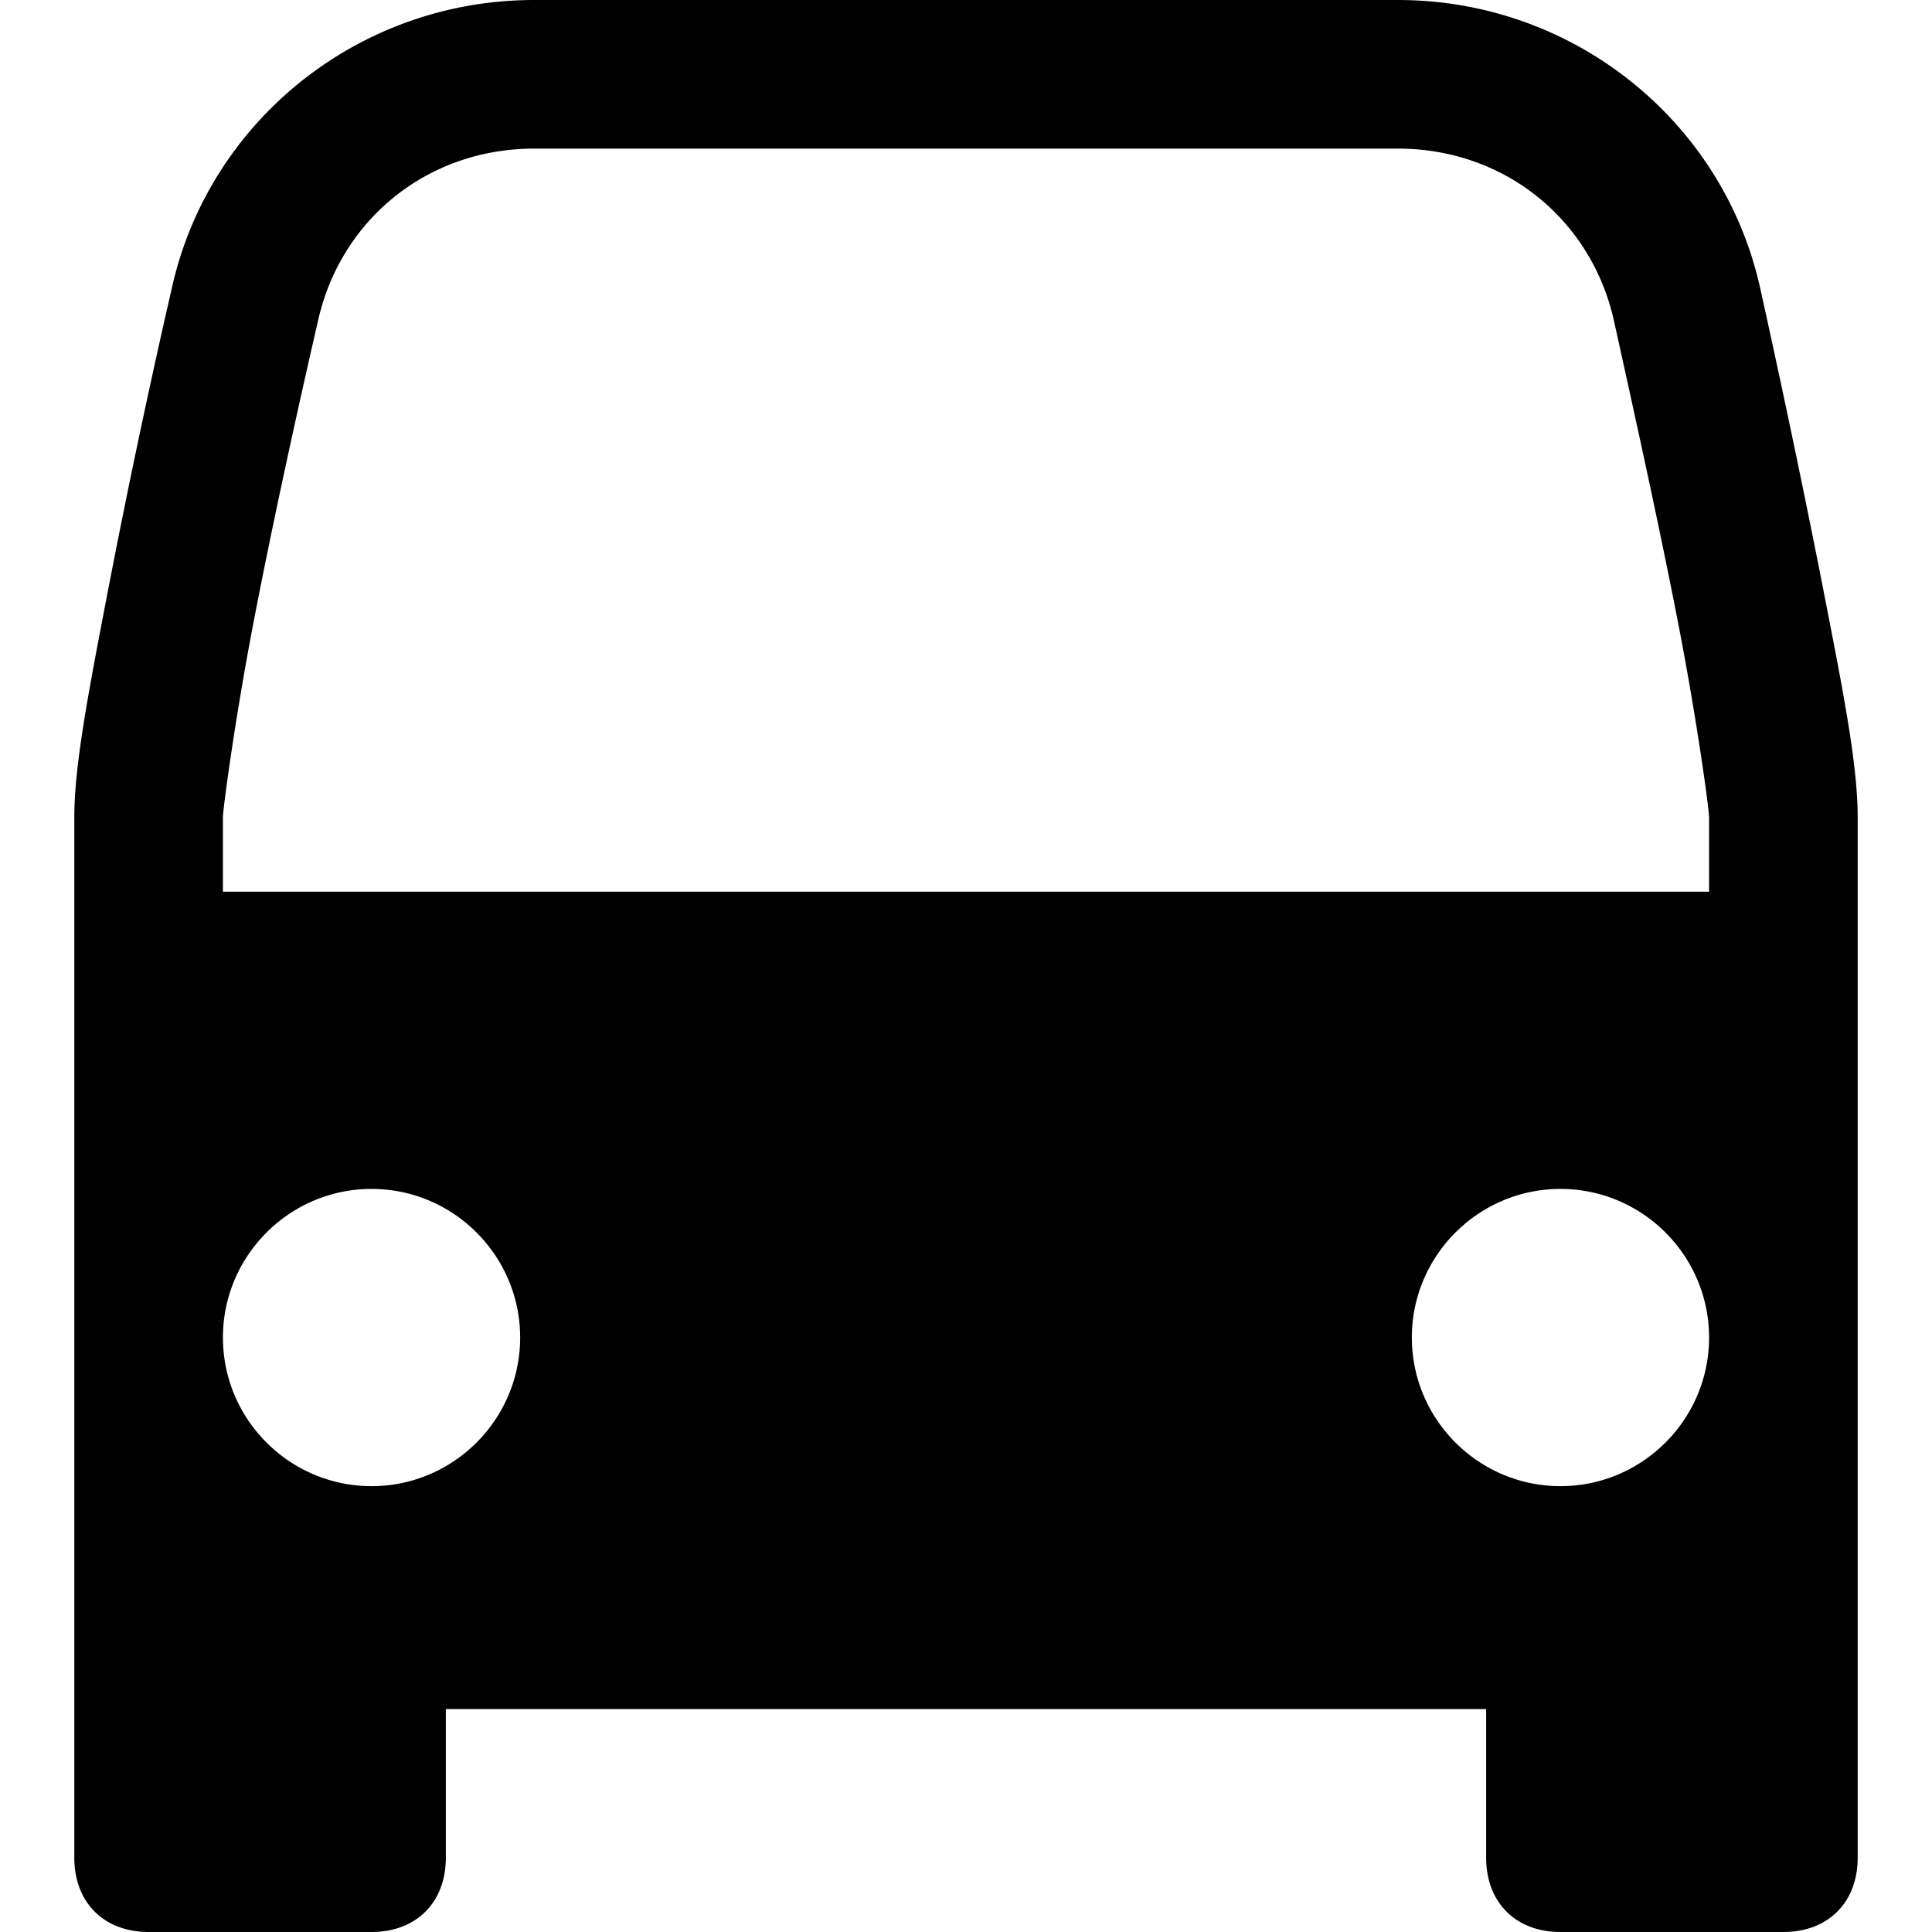 <svg xmlns="http://www.w3.org/2000/svg" viewBox="0 0 26 26"><path d="M7.188 0C4.832 0 2.813 1.625 2.313 3.875a119.03 119.03 0 0 0-.876 4.156C1.184 9.348 1 10.31 1 11v14c0 .602.398 1 1 1h3c.602 0 1-.398 1-1v-2h14v2c0 .602.398 1 1 1h3c.602 0 1-.398 1-1V11c0-.691-.184-1.637-.438-2.938-.253-1.3-.574-2.832-.875-4.187C23.188 1.625 21.169 0 18.813 0zm0 2h11.625c1.445 0 2.605.965 2.906 2.313.297 1.343.629 2.851.875 4.125C22.84 9.71 23 10.89 23 11v1H3v-1c0-.11.16-1.309.406-2.594.246-1.285.578-2.804.875-4.094C4.582 2.966 5.742 2 7.188 2zM5 16c1.102 0 2 .898 2 2 0 1.102-.898 2-2 2-1.102 0-2-.898-2-2 0-1.102.898-2 2-2zm16 0c1.102 0 2 .898 2 2 0 1.102-.898 2-2 2-1.102 0-2-.898-2-2 0-1.102.898-2 2-2z"/></svg>